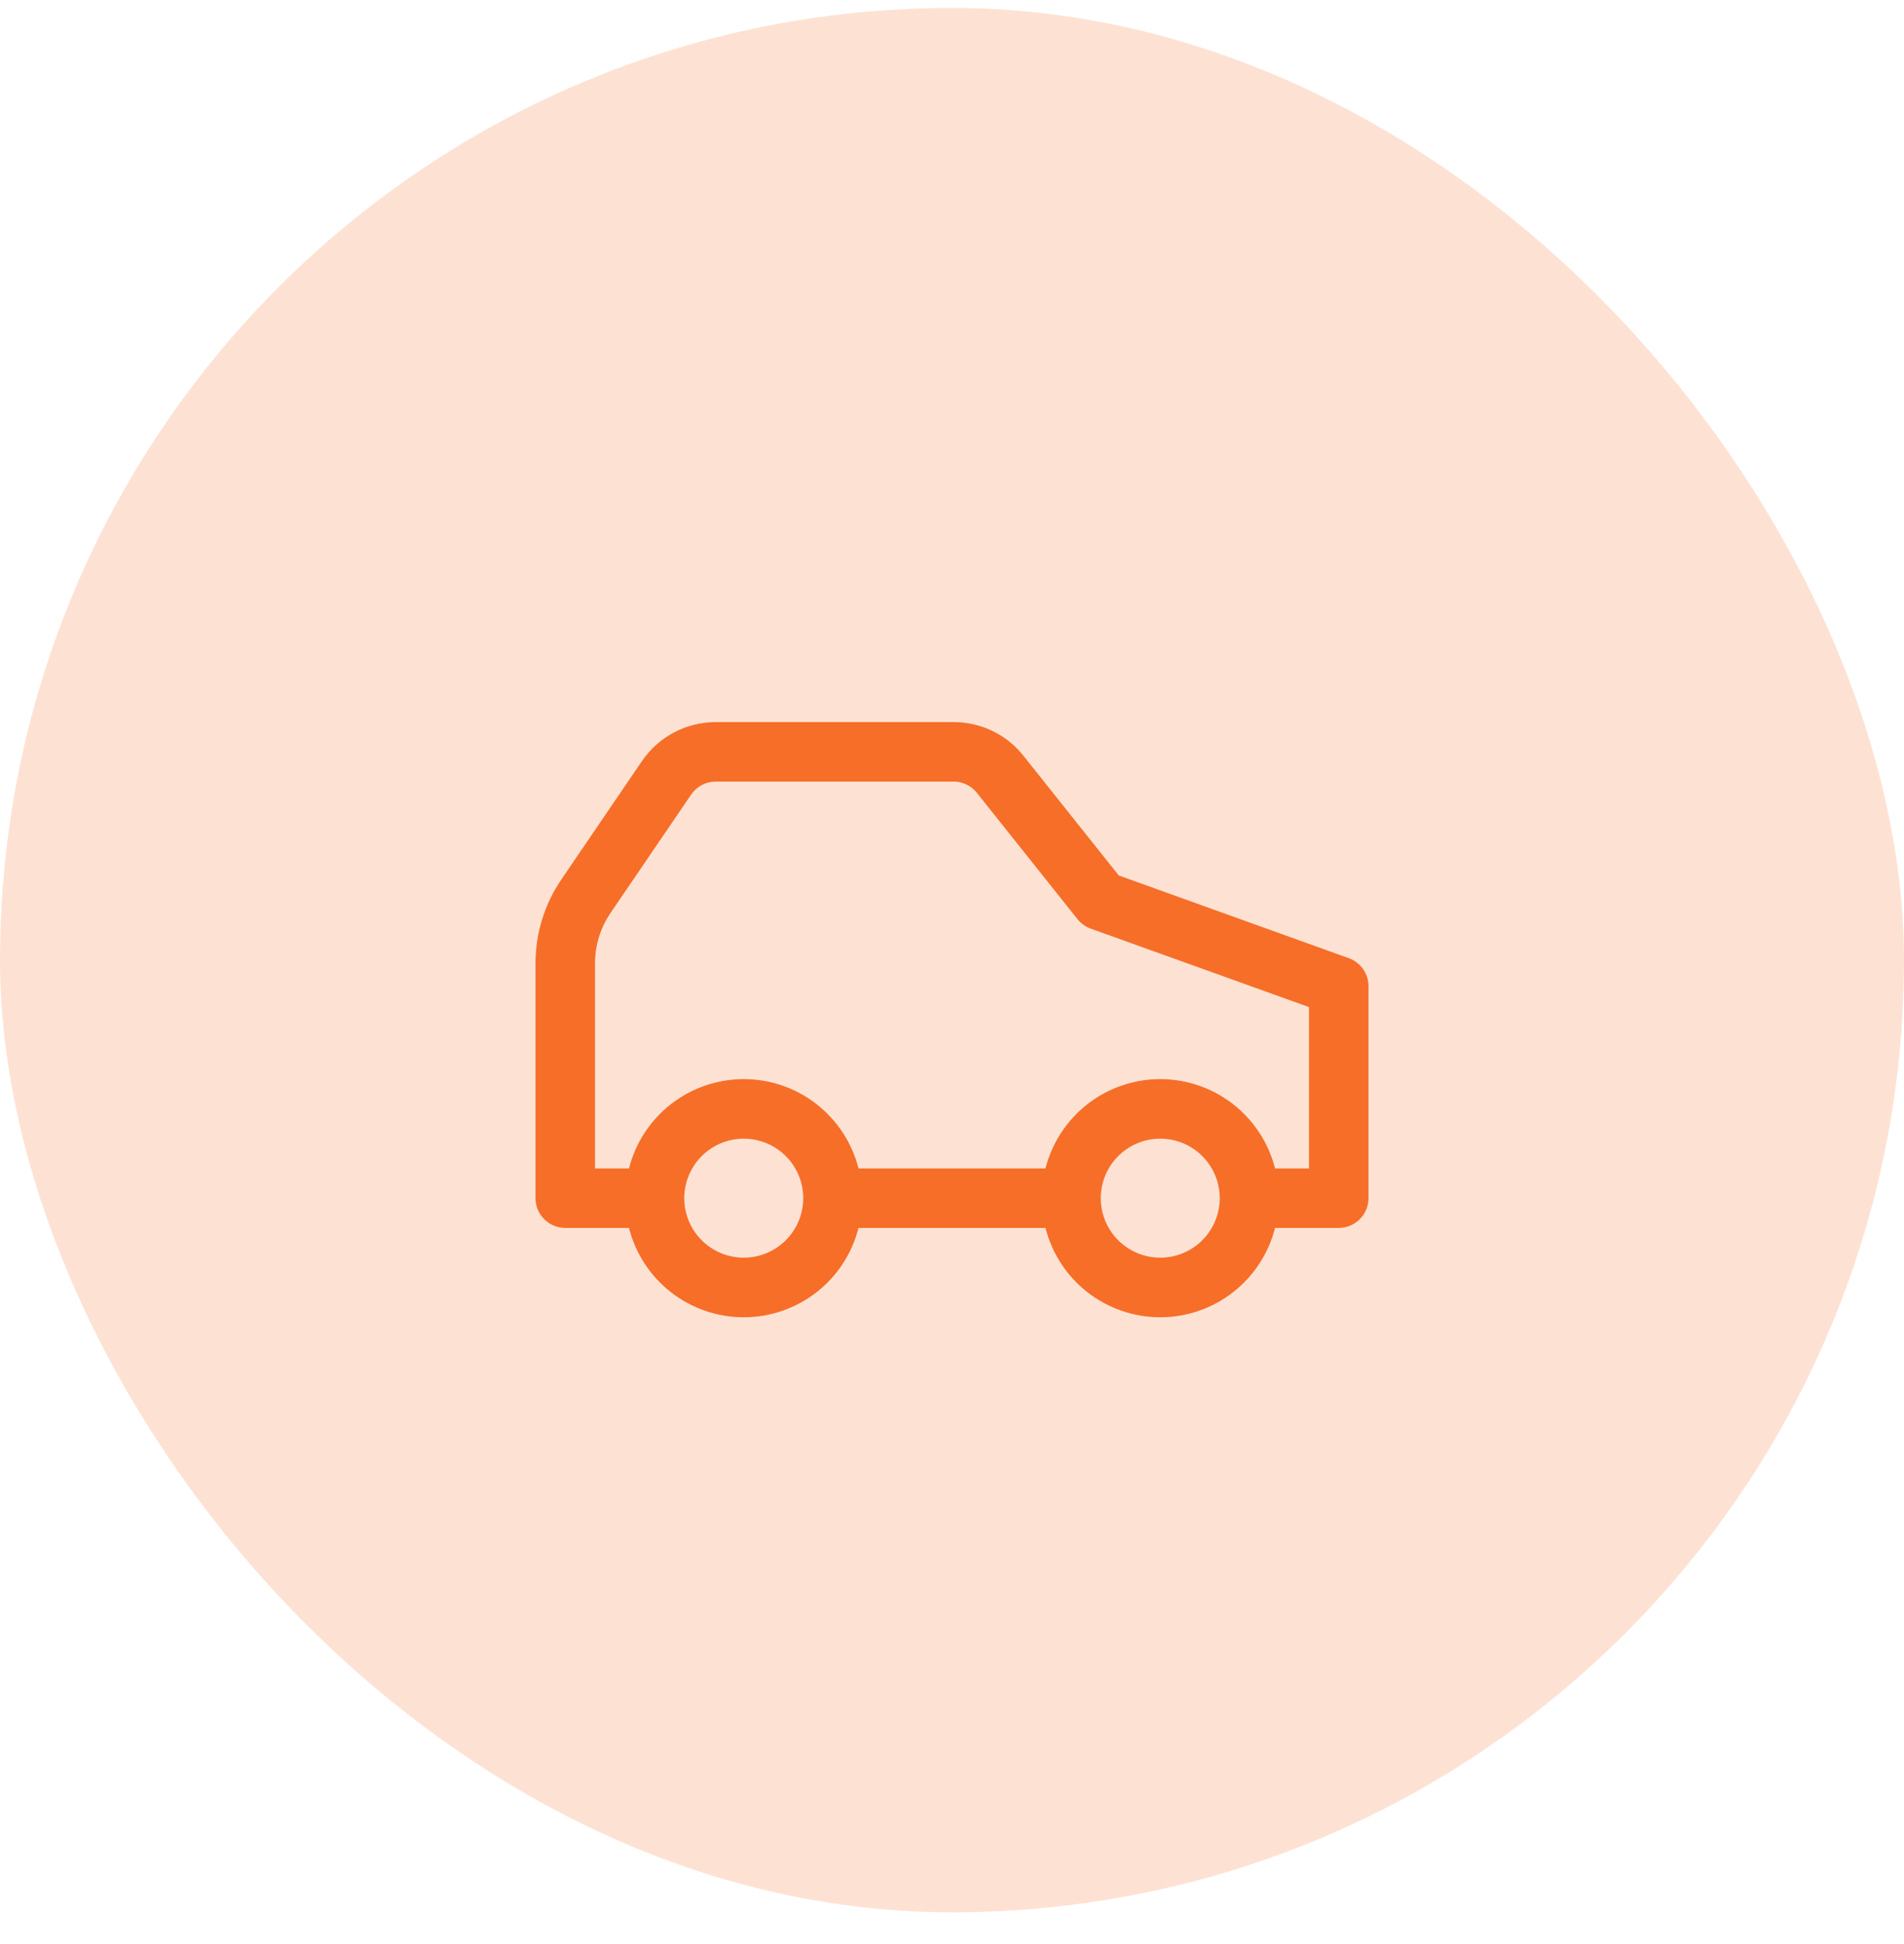 <svg width="48" height="49" viewBox="0 0 48 49" fill="none" xmlns="http://www.w3.org/2000/svg">
<rect y="0.2" width="48" height="48" rx="24" fill="#FDE2D4"/>
<path d="M34.004 24.151L28.204 22.066L25.78 19.023C25.57 18.765 25.304 18.558 25.003 18.415C24.702 18.273 24.373 18.2 24.041 18.2H18.044C17.677 18.2 17.316 18.29 16.991 18.461C16.667 18.633 16.39 18.881 16.183 19.184L14.149 22.171C13.726 22.793 13.5 23.528 13.5 24.28V30.2C13.5 30.399 13.579 30.59 13.72 30.73C13.86 30.871 14.051 30.95 14.25 30.95H15.857C16.02 31.594 16.393 32.165 16.917 32.573C17.441 32.98 18.086 33.202 18.75 33.202C19.414 33.202 20.059 32.98 20.583 32.573C21.107 32.165 21.48 31.594 21.643 30.95H26.357C26.52 31.594 26.893 32.165 27.417 32.573C27.941 32.98 28.586 33.202 29.25 33.202C29.914 33.202 30.559 32.98 31.083 32.573C31.607 32.165 31.98 31.594 32.144 30.95H33.75C33.949 30.95 34.14 30.871 34.28 30.73C34.421 30.59 34.5 30.399 34.5 30.2V24.856C34.5 24.702 34.452 24.551 34.363 24.425C34.275 24.299 34.149 24.203 34.004 24.151ZM18.75 31.7C18.453 31.7 18.163 31.612 17.917 31.447C17.67 31.283 17.478 31.048 17.364 30.774C17.251 30.5 17.221 30.198 17.279 29.908C17.337 29.617 17.48 29.349 17.689 29.14C17.899 28.93 18.166 28.787 18.457 28.729C18.748 28.671 19.05 28.701 19.324 28.814C19.598 28.928 19.832 29.12 19.997 29.367C20.162 29.613 20.25 29.904 20.25 30.2C20.249 30.598 20.091 30.979 19.81 31.26C19.529 31.541 19.148 31.7 18.75 31.7ZM29.25 31.7C28.953 31.7 28.663 31.612 28.417 31.447C28.17 31.283 27.978 31.048 27.864 30.774C27.751 30.5 27.721 30.198 27.779 29.908C27.837 29.617 27.98 29.349 28.189 29.14C28.399 28.93 28.666 28.787 28.957 28.729C29.248 28.671 29.55 28.701 29.824 28.814C30.098 28.928 30.332 29.12 30.497 29.367C30.662 29.613 30.75 29.904 30.75 30.2C30.749 30.598 30.591 30.979 30.31 31.26C30.029 31.541 29.648 31.7 29.25 31.7ZM33 29.45H32.144C31.98 28.806 31.607 28.236 31.083 27.828C30.559 27.42 29.914 27.199 29.25 27.199C28.586 27.199 27.941 27.42 27.417 27.828C26.893 28.236 26.52 28.806 26.357 29.45H21.643C21.48 28.806 21.107 28.236 20.583 27.828C20.059 27.42 19.414 27.199 18.75 27.199C18.086 27.199 17.441 27.42 16.917 27.828C16.393 28.236 16.02 28.806 15.857 29.45H15V24.28C15 23.829 15.136 23.388 15.39 23.014L17.423 20.029C17.492 19.927 17.584 19.845 17.693 19.787C17.801 19.73 17.921 19.7 18.044 19.7H24.041C24.15 19.7 24.257 19.724 24.356 19.77C24.455 19.816 24.543 19.883 24.613 19.966L27.163 23.167C27.25 23.276 27.366 23.359 27.497 23.406L33 25.384V29.45Z" fill="#F76E28"/>
</svg>
